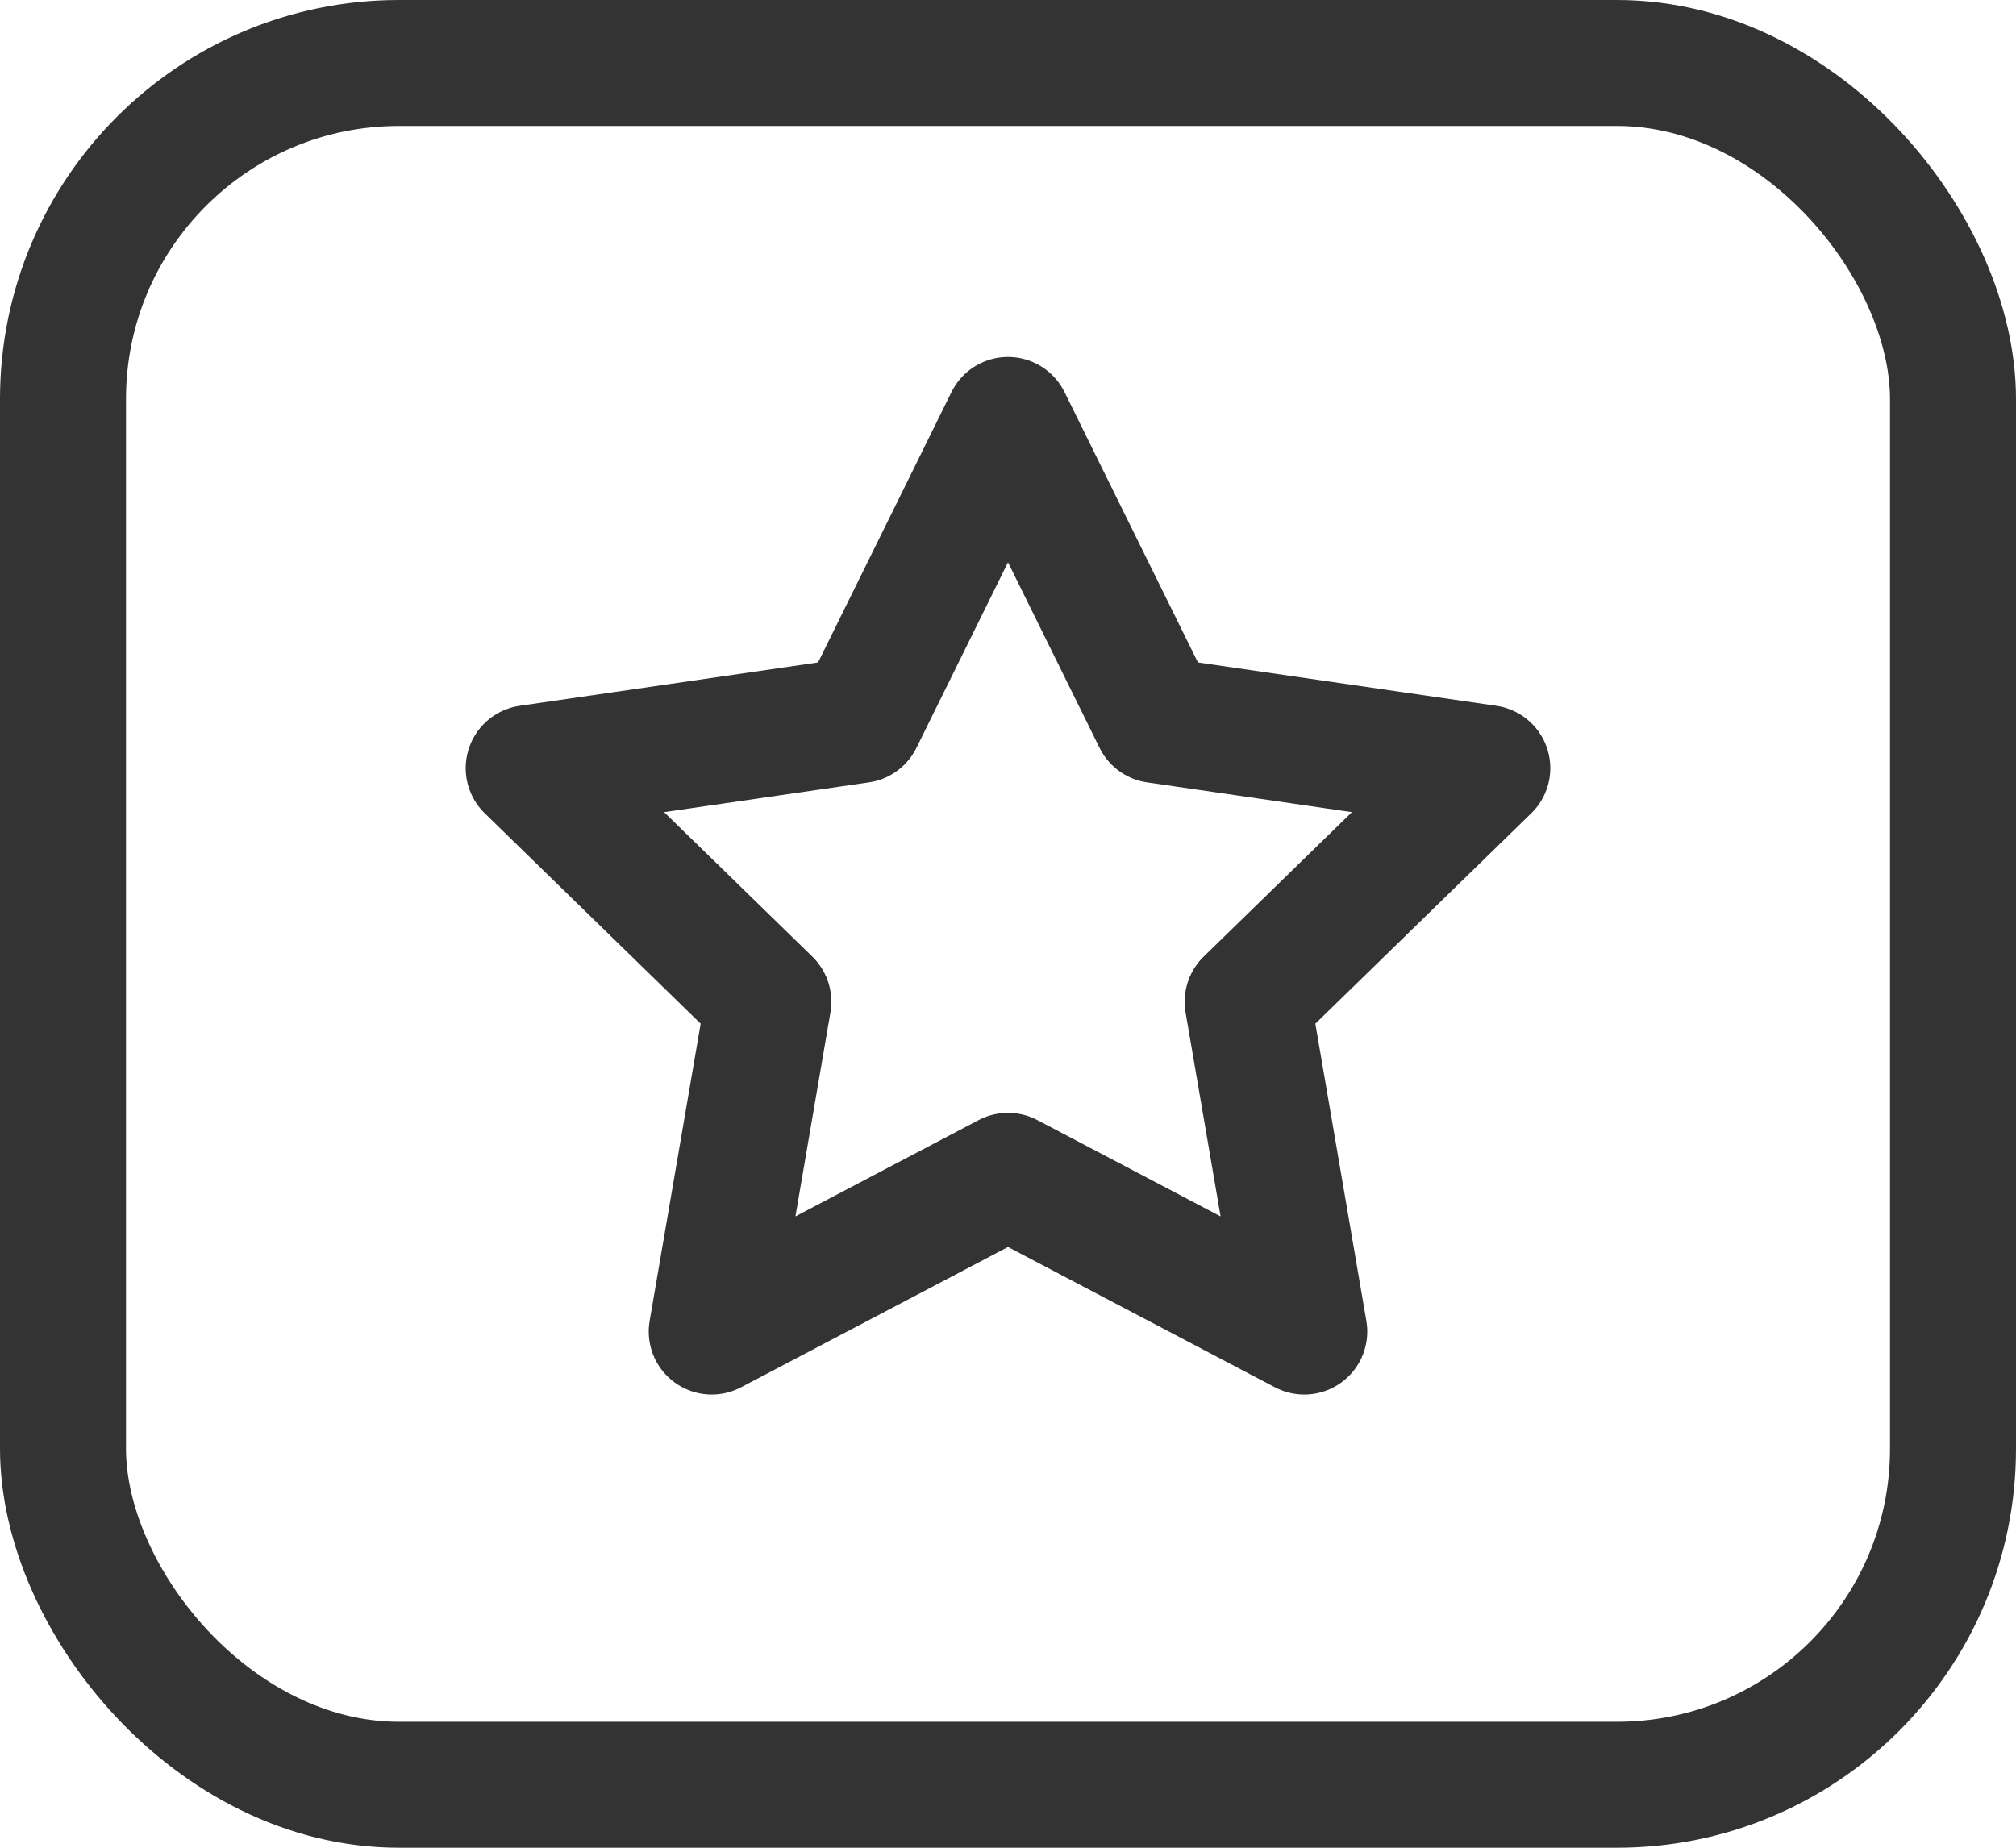 <?xml version="1.0" encoding="UTF-8"?>
<svg width="24px" height="22px" viewBox="0 0 24 22" version="1.1" xmlns="http://www.w3.org/2000/svg" xmlns:xlink="http://www.w3.org/1999/xlink">
    <!-- Generator: Sketch 53.2 (72643) - https://sketchapp.com -->
    <title>Group 27</title>
    <desc>Created with Sketch.</desc>
    <g id="页面-1" stroke="none" stroke-width="1" fill="none" fill-rule="evenodd">
        <g id="HC-2020-会中_网络TV_直播中Live" transform="translate(-199, -1334)" stroke="#333333" stroke-width="1.5">
            <g id="Group-3" transform="translate(179, 1163)">
                <g id="Group-25" transform="translate(0, 168)">
                    <g id="Group-9" transform="translate(20, 0)">
                        <g id="Group-27" transform="translate(0, 3)">
                            <g id="calendar-(2)">
                                <g id="Group-28">
                                    <rect id="Rectangle" x="0.75" y="0.75" width="22.5" height="20.5" rx="4"></rect>
                                    <polygon id="Star" stroke-linecap="round" stroke-linejoin="round" points="12 14 8.473 15.854 9.147 11.927 6.294 9.146 10.237 8.573 12 5 13.763 8.573 17.706 9.146 14.853 11.927 15.527 15.854"></polygon>
                                </g>
                            </g>
                        </g>
                    </g>
                </g>
            </g>
        </g>
    </g>
</svg>
